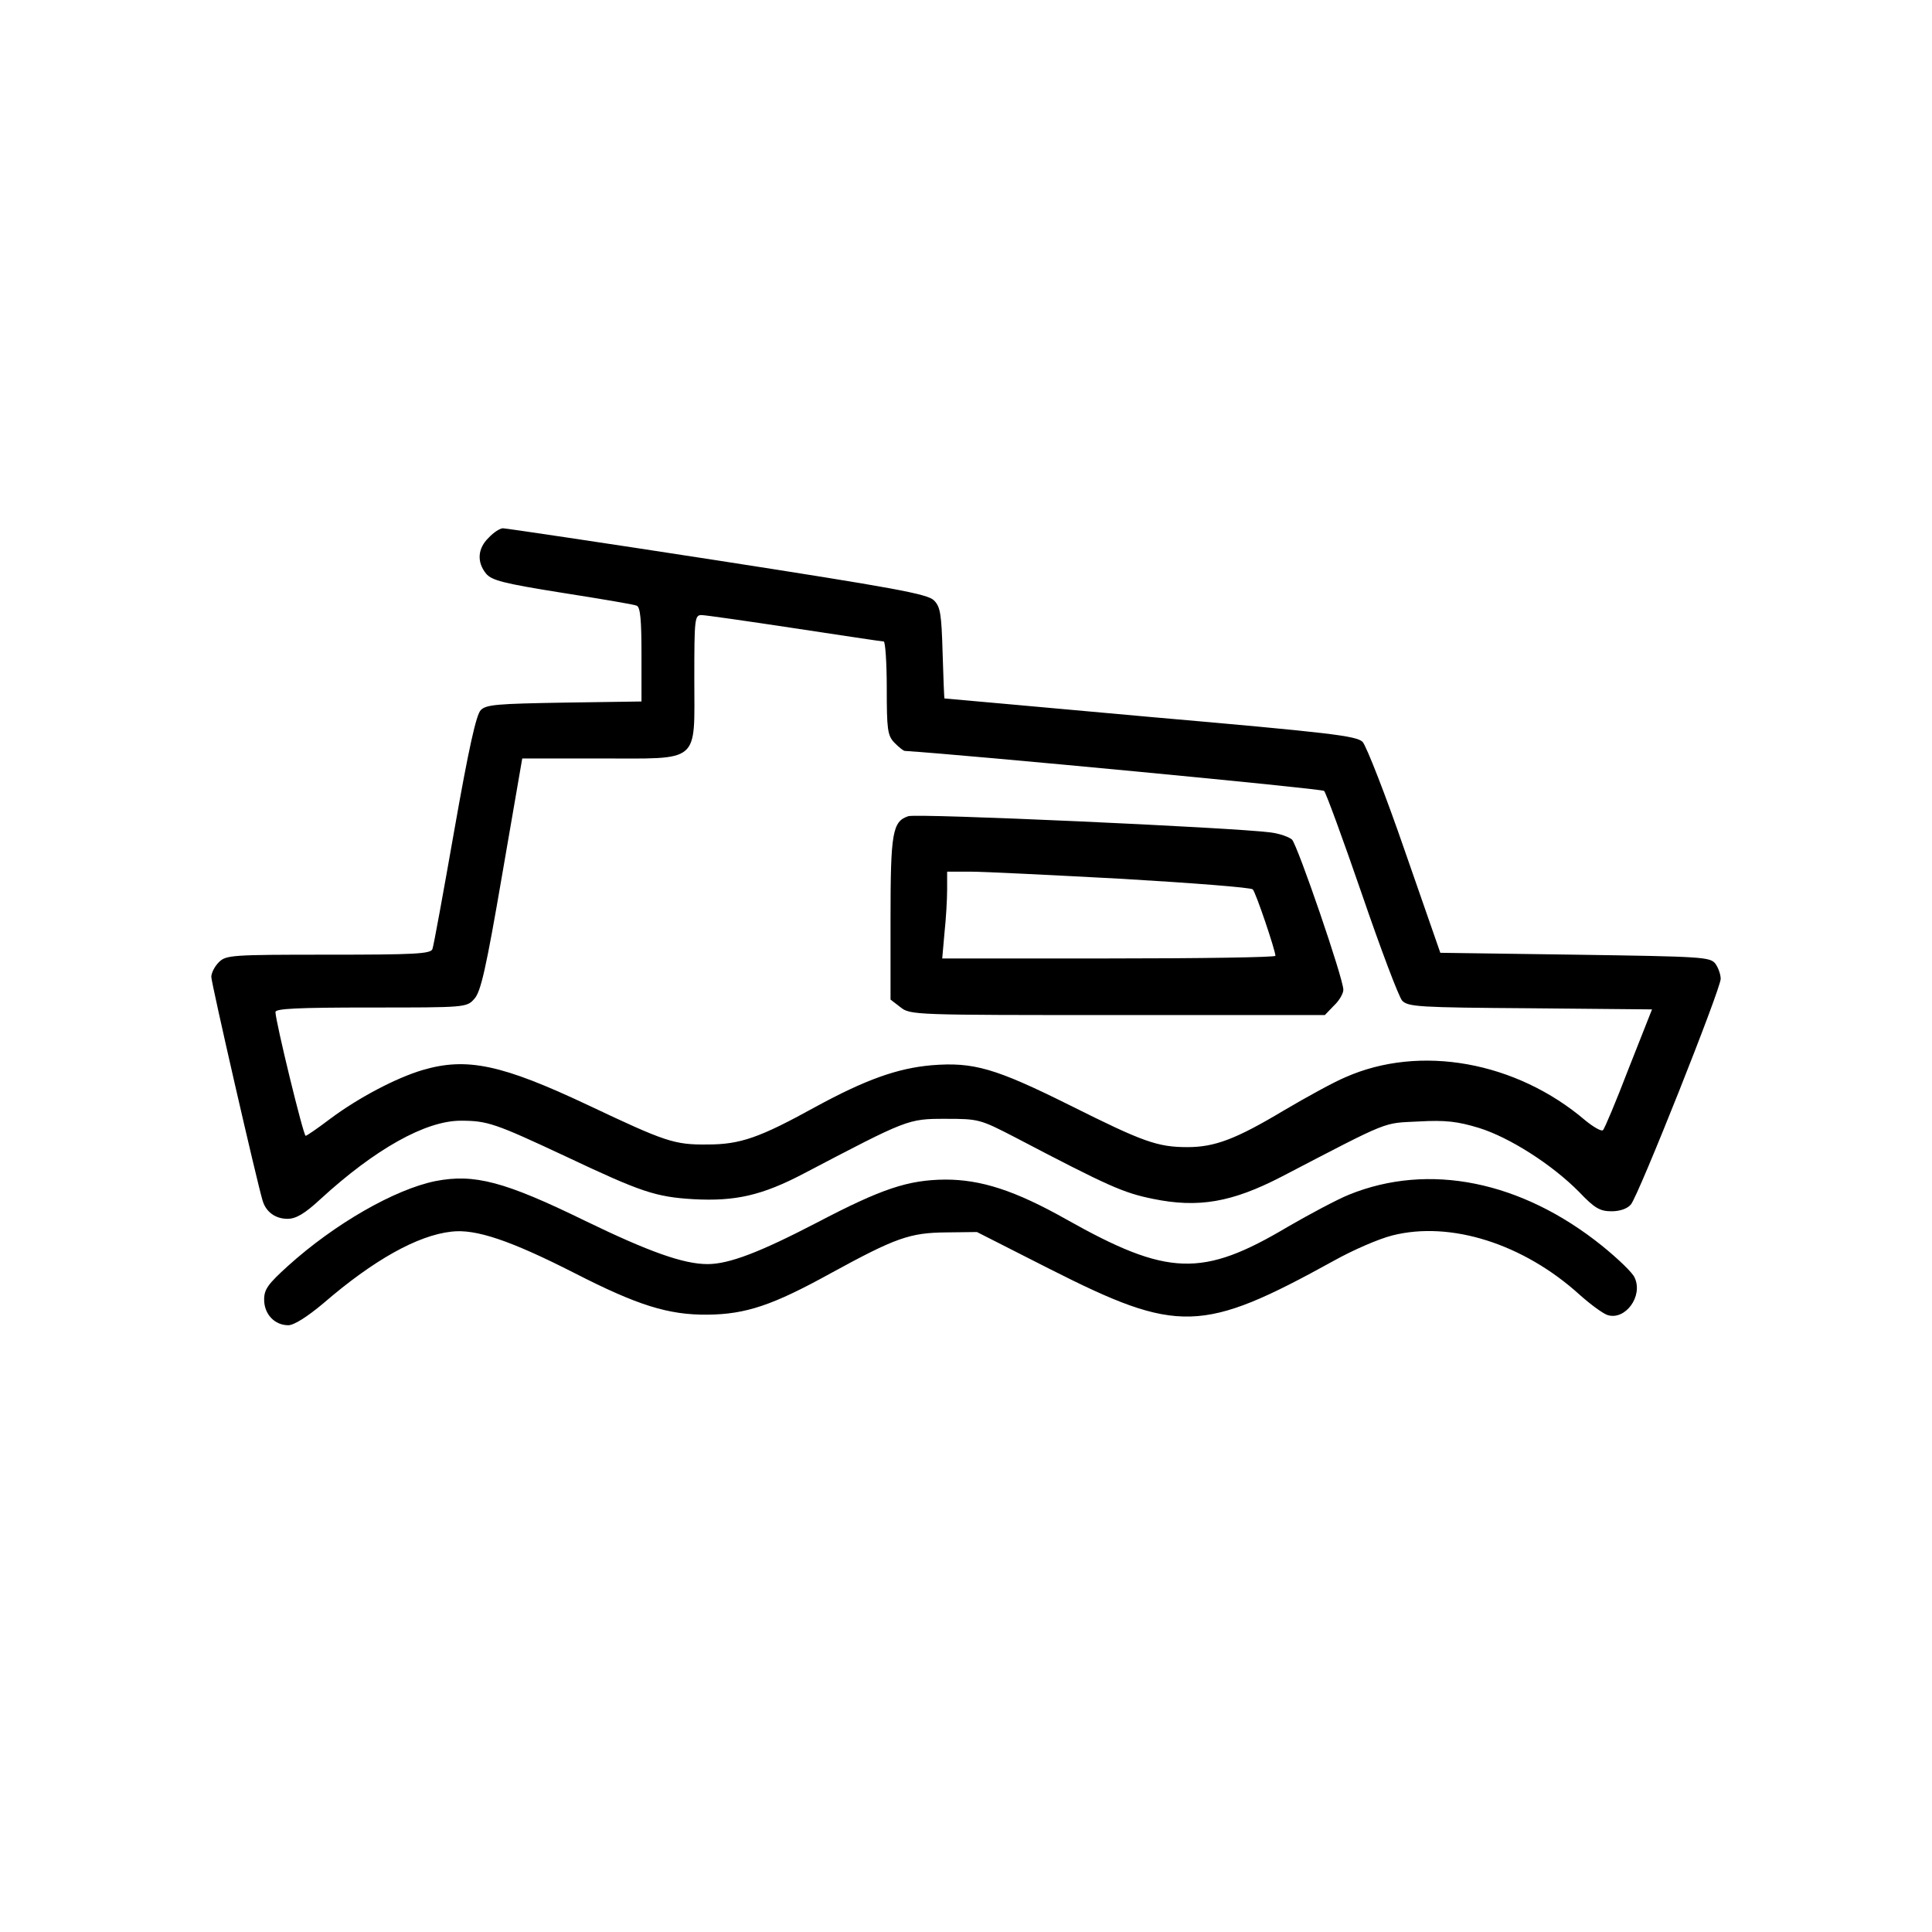 <?xml version="1.0" standalone="no"?>
<!DOCTYPE svg PUBLIC "-//W3C//DTD SVG 20010904//EN"
 "http://www.w3.org/TR/2001/REC-SVG-20010904/DTD/svg10.dtd">
<svg version="1.0" xmlns="http://www.w3.org/2000/svg"
 width="512pt" height="512pt" viewBox="0 0 512 512"
 preserveAspectRatio="xMidYMid meet">
<g transform="translate(0,512) scale(0.1,-0.1)"
fill="#000000" stroke="none">
<path d="M1295 3695 c-29 -28 -32 -64 -7 -95 15 -18 45 -26 202 -51 102 -16
191 -31 197 -34 10 -3 13 -38 13 -129 l0 -125 -205 -3 c-176 -3 -207 -5 -221
-20 -12 -12 -32 -102 -70 -318 -29 -165 -55 -308 -58 -315 -4 -13 -49 -15
-276 -15 -257 0 -271 -1 -290 -20 -11 -11 -20 -28 -20 -39 0 -16 121 -544 136
-593 9 -30 34 -48 66 -48 22 0 45 13 87 52 145 133 279 208 372 208 71 0 91
-7 279 -95 199 -94 237 -107 338 -113 111 -6 182 10 294 69 273 143 274 144
373 144 89 0 92 -1 185 -49 250 -131 287 -147 365 -163 121 -25 210 -9 340 58
294 153 268 142 365 147 71 4 103 0 159 -17 81 -25 194 -97 266 -170 41 -43
55 -51 86 -51 22 0 42 7 51 18 20 23 238 571 238 598 0 11 -6 29 -14 40 -14
18 -33 19 -372 24 l-357 5 -94 270 c-51 148 -102 278 -112 289 -17 16 -83 24
-563 66 -298 27 -544 49 -545 49 -1 1 -3 55 -5 121 -3 104 -6 122 -23 139 -17
17 -105 33 -575 106 -304 47 -560 85 -567 85 -8 0 -25 -11 -38 -25z m811 -240
c125 -19 231 -35 236 -35 4 0 8 -55 8 -123 0 -110 2 -126 20 -145 12 -12 24
-22 28 -22 158 -10 1106 -100 1111 -106 5 -5 50 -128 100 -273 50 -146 98
-273 107 -283 16 -16 42 -18 339 -20 l323 -3 -62 -157 c-33 -86 -64 -160 -68
-163 -4 -4 -25 8 -47 26 -183 156 -438 202 -636 114 -29 -12 -102 -52 -163
-88 -127 -76 -183 -97 -255 -97 -80 0 -118 14 -312 111 -197 98 -255 115 -366
106 -91 -8 -175 -38 -309 -111 -147 -81 -198 -99 -285 -99 -88 -1 -111 7 -316
104 -229 108 -322 128 -440 93 -70 -21 -169 -73 -244 -129 -33 -25 -62 -45
-65 -45 -6 0 -80 304 -80 328 0 9 57 12 253 12 250 0 254 0 274 23 17 18 31
79 74 330 l53 307 205 0 c270 0 251 -16 251 212 0 158 1 168 19 168 10 0 121
-16 247 -35z"/>
<path d="M2407 2957 c-42 -14 -47 -44 -47 -272 l0 -214 26 -20 c26 -21 35 -21
576 -21 l549 0 24 25 c14 13 25 32 25 42 0 30 -121 382 -136 398 -8 7 -33 16
-57 19 -99 13 -938 51 -960 43z m567 -166 c186 -11 342 -23 346 -28 8 -8 60
-162 60 -176 0 -4 -199 -7 -441 -7 l-442 0 6 68 c4 37 7 88 7 115 l0 47 63 0
c34 0 214 -9 401 -19z"/>
<path d="M1154 1990 c-108 -22 -267 -113 -391 -225 -53 -48 -63 -62 -63 -89 0
-39 28 -68 64 -68 15 0 50 22 94 59 131 113 248 179 338 189 65 8 158 -24 327
-110 166 -85 248 -111 352 -110 102 1 173 25 327 110 172 94 209 107 305 108
l82 1 193 -98 c340 -172 403 -171 753 22 50 28 119 58 155 67 154 39 347 -22
496 -157 29 -26 62 -50 74 -54 47 -15 95 50 72 99 -5 13 -45 51 -87 85 -213
171 -458 221 -670 135 -32 -13 -105 -52 -162 -85 -227 -135 -318 -132 -588 20
-135 76 -225 105 -320 105 -99 -1 -168 -24 -340 -114 -152 -79 -233 -110 -290
-110 -63 0 -154 32 -325 115 -213 104 -293 125 -396 105z"/>
</g>
</svg>
